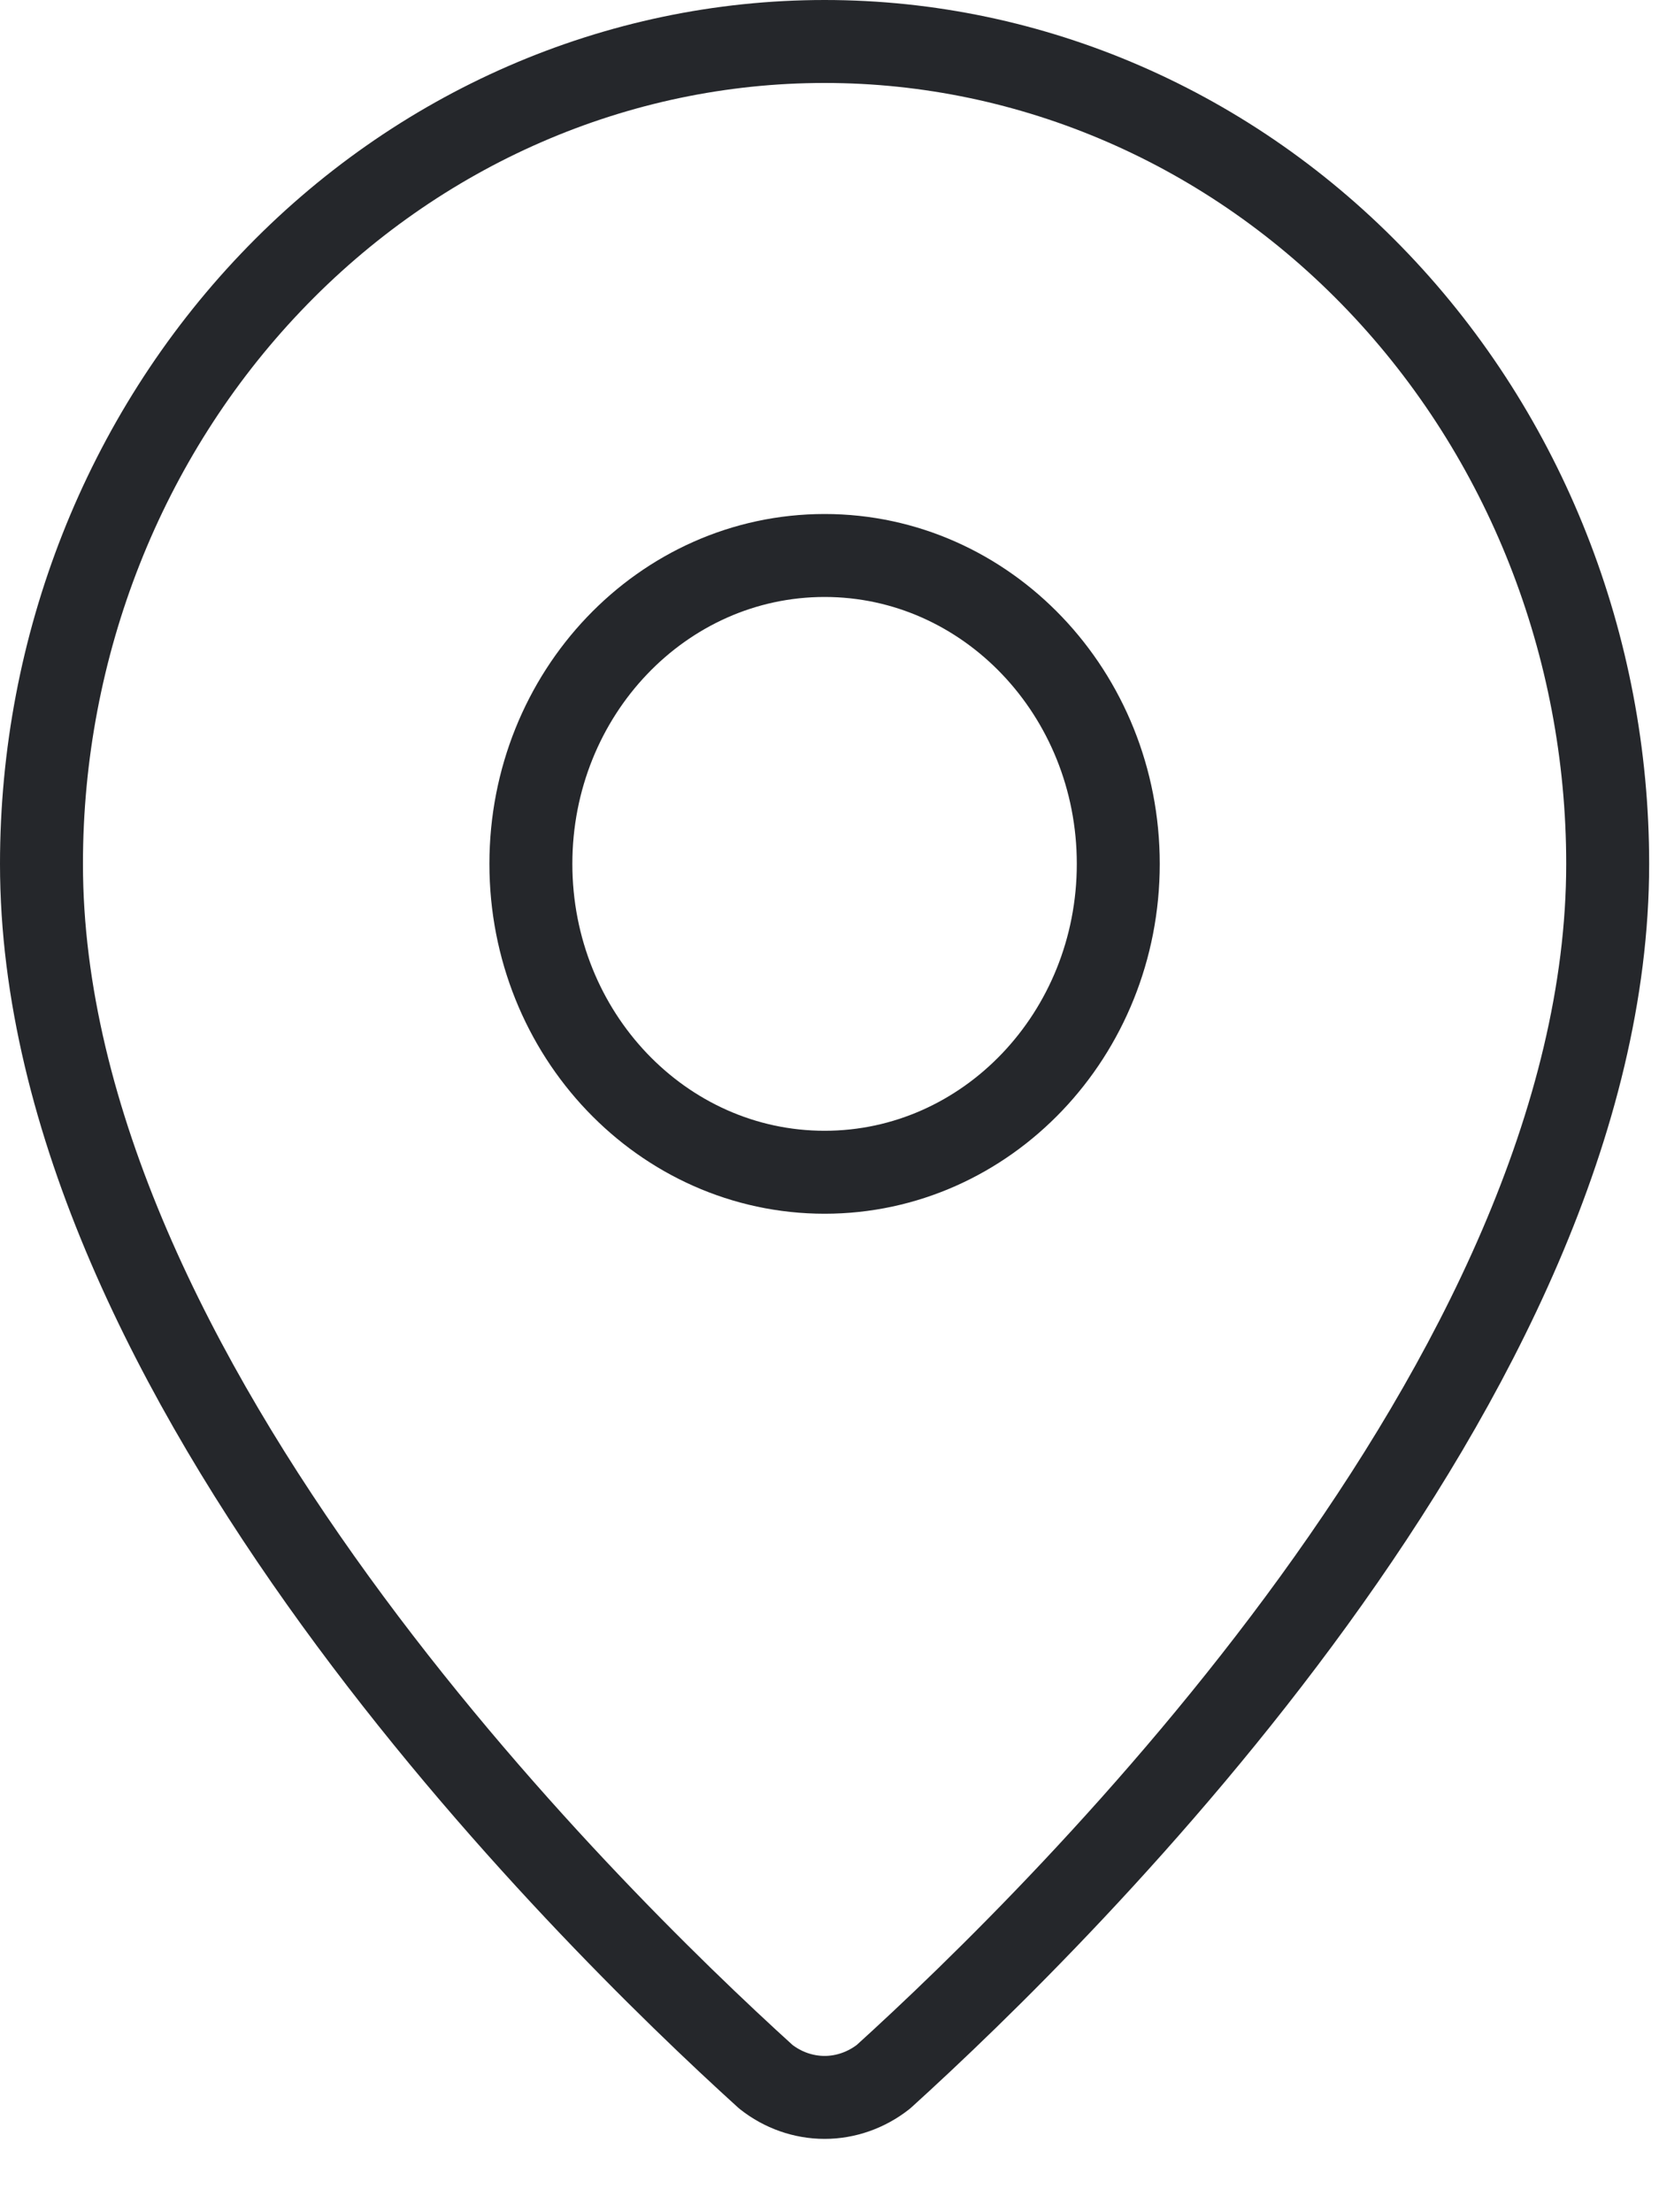 <svg width="15" height="20" viewBox="0 0 15 20" fill="none" xmlns="http://www.w3.org/2000/svg">
<path d="M14.536 7.81C14.536 12.45 9.634 17.282 7.988 18.775C7.834 18.896 7.647 18.962 7.456 18.962C7.264 18.962 7.077 18.896 6.924 18.775C5.277 17.282 0.375 12.45 0.375 7.81C0.375 5.838 1.121 3.947 2.449 2.553C3.777 1.158 5.578 0.375 7.456 0.375C9.333 0.375 11.134 1.158 12.462 2.553C13.79 3.947 14.536 5.838 14.536 7.81Z" stroke="#25272B" stroke-width="0.75" stroke-linecap="round" stroke-linejoin="round"/>
<path d="M7.456 10.598C8.922 10.598 10.111 9.35 10.111 7.81C10.111 6.27 8.922 5.022 7.456 5.022C5.989 5.022 4.8 6.27 4.8 7.81C4.8 9.35 5.989 10.598 7.456 10.598Z" stroke="#25272B" stroke-width="0.75" stroke-linecap="round" stroke-linejoin="round"/>
</svg>
